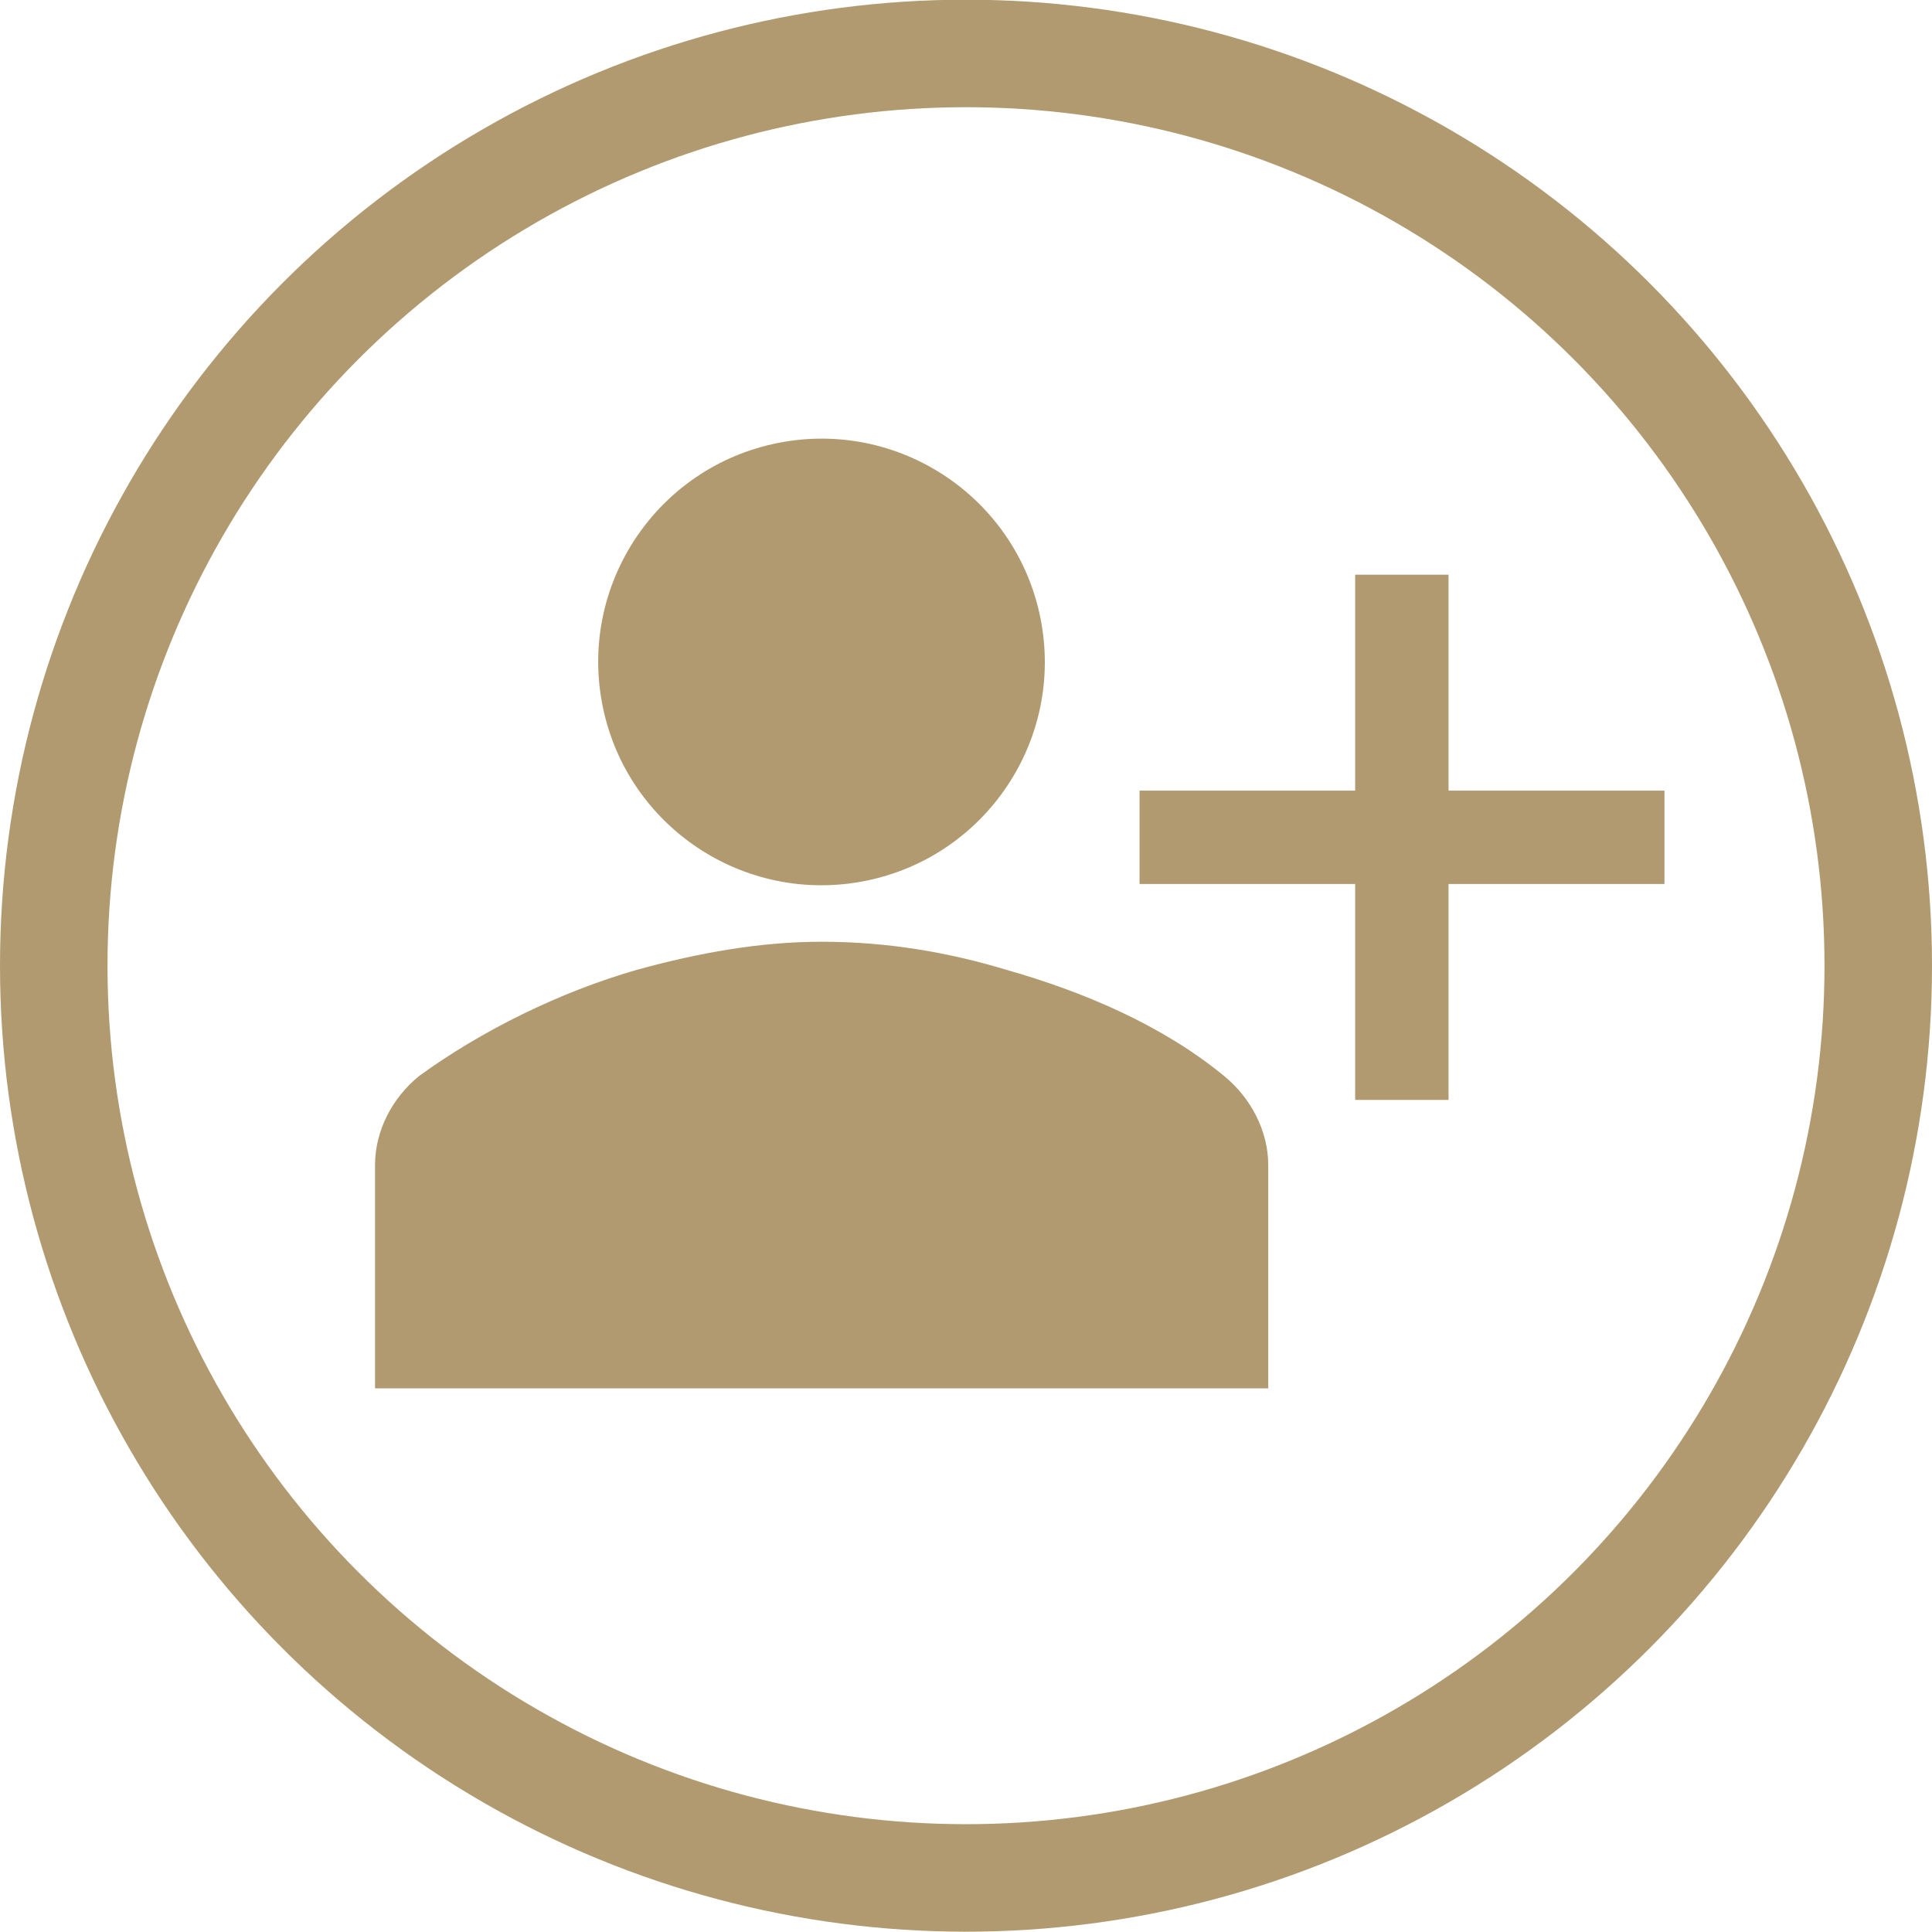 <?xml version="1.0" encoding="utf-8"?>
<!-- Generator: Adobe Illustrator 22.0.0, SVG Export Plug-In . SVG Version: 6.00 Build 0)  -->
<svg version="1.1" id="Layer_1" xmlns="http://www.w3.org/2000/svg" xmlns:xlink="http://www.w3.org/1999/xlink" x="0px" y="0px"
	 width="629px" height="629px" viewBox="278.9 106.6 629 629" style="enable-background:new 278.9 106.6 629 629;"
	 xml:space="preserve">
<style type="text/css">
	.st0{fill:none;stroke:#B19A6F;stroke-width:35;stroke-linecap:round;stroke-miterlimit:10;}
	.st1{fill:#B19A6F;}
</style>
<circle class="st0" cx="593.4" cy="421" r="297"/>
<g>
	<polygon id="Fill-40" class="st1" points="720.1,293.7 750.5,293.7 750.5,464.7 720.1,464.7 	"/>
	<polygon id="Fill-40_1_" class="st1" points="820.8,364 820.8,394.4 649.9,394.4 649.9,364 	"/>
</g>
<g>
	
		<ellipse transform="matrix(0.985 -0.172 0.172 0.985 -47.262 98.726)" class="st1" cx="546.4" cy="322.2" rx="72.7" ry="72.7"/>
	<path class="st1" d="M691.8,558.6v-72.7c0-10.9-5.5-21.8-14.5-29.1c-20-16.4-45.5-27.3-70.9-34.5c-18.2-5.5-38.2-9.1-60-9.1
		c-20,0-40,3.6-60,9.1c-25.5,7.3-50.9,20-70.9,34.5c-9.1,7.3-14.5,18.2-14.5,29.1v72.7H691.8z"/>
</g>
</svg>
